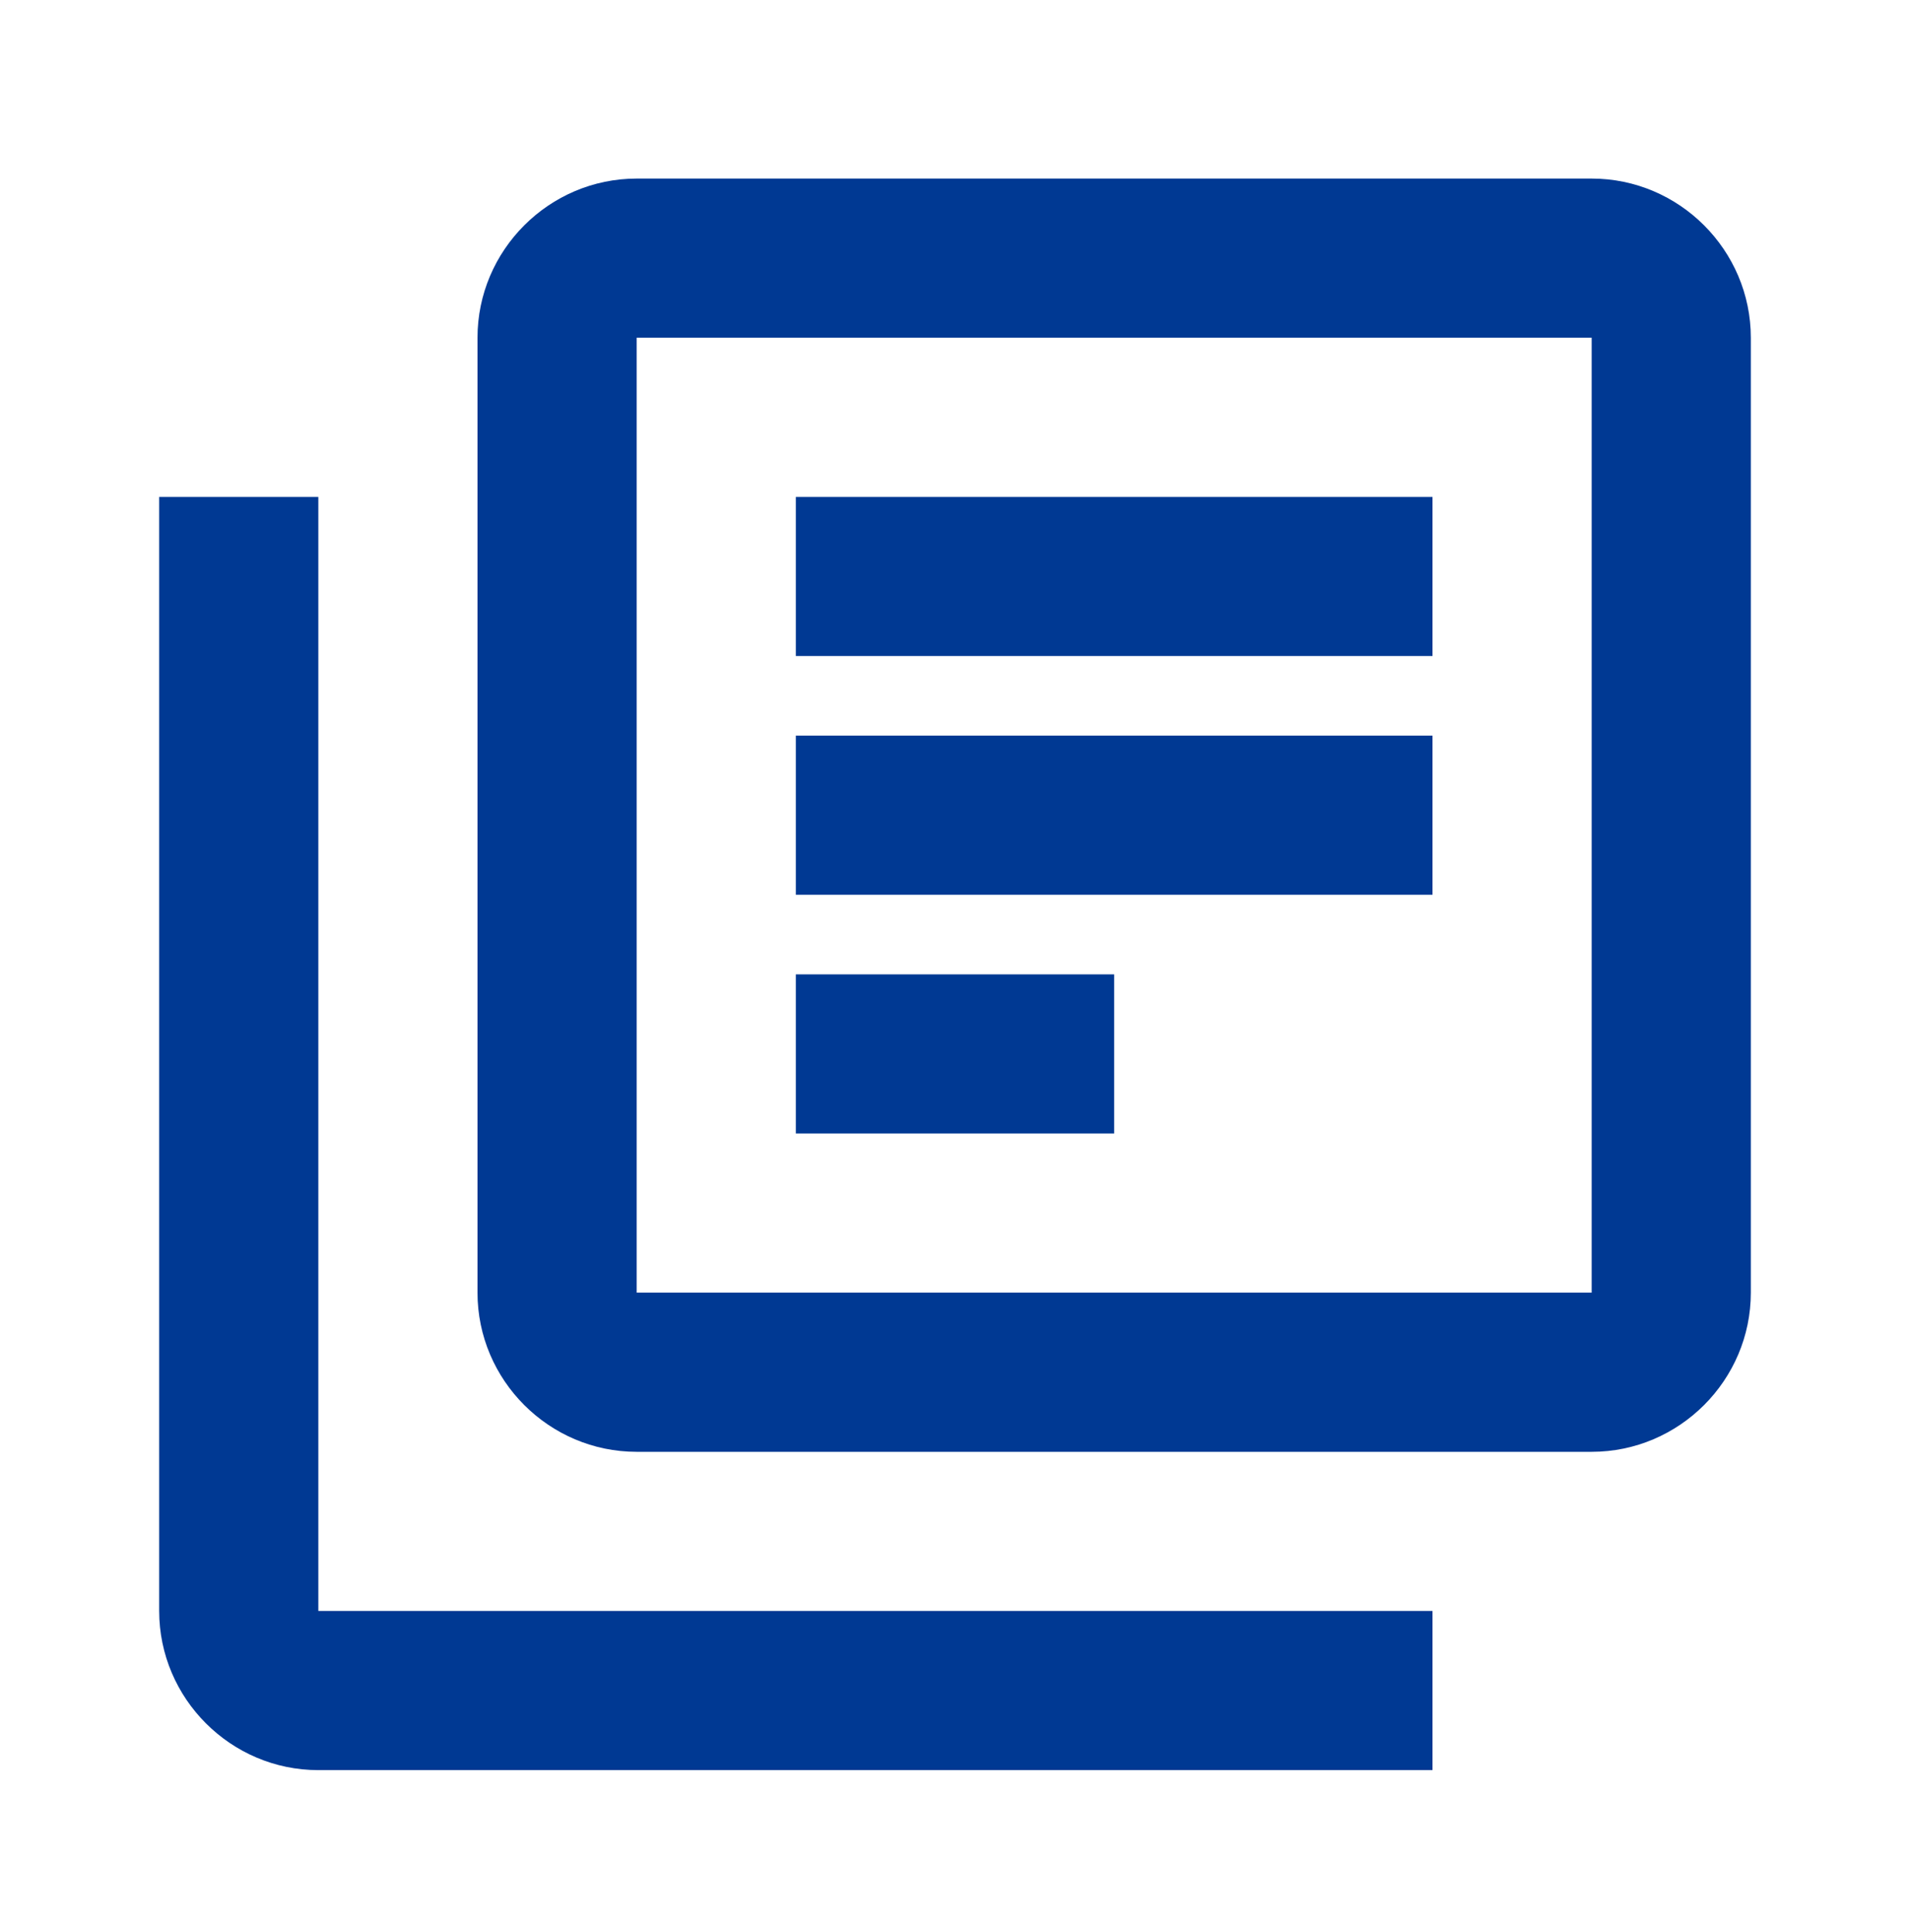 <svg width="86" height="87" viewBox="0 0 86 87" fill="none" xmlns="http://www.w3.org/2000/svg">
<path d="M14.333 22.375H7.167V72.541C7.167 76.483 10.392 79.708 14.333 79.708H64.5V72.541H14.333V22.375ZM71.667 8.041H28.667C24.725 8.041 21.5 11.267 21.5 15.208V58.208C21.5 62.15 24.725 65.375 28.667 65.375H71.667C75.608 65.375 78.833 62.15 78.833 58.208V15.208C78.833 11.267 75.608 8.041 71.667 8.041ZM71.667 58.208H28.667V15.208H71.667V58.208ZM35.833 33.125H64.5V40.291H35.833V33.125ZM35.833 43.875H50.167V51.041H35.833V43.875ZM35.833 22.375H64.5V29.541H35.833V22.375Z" fill="#003993"/>
</svg>
